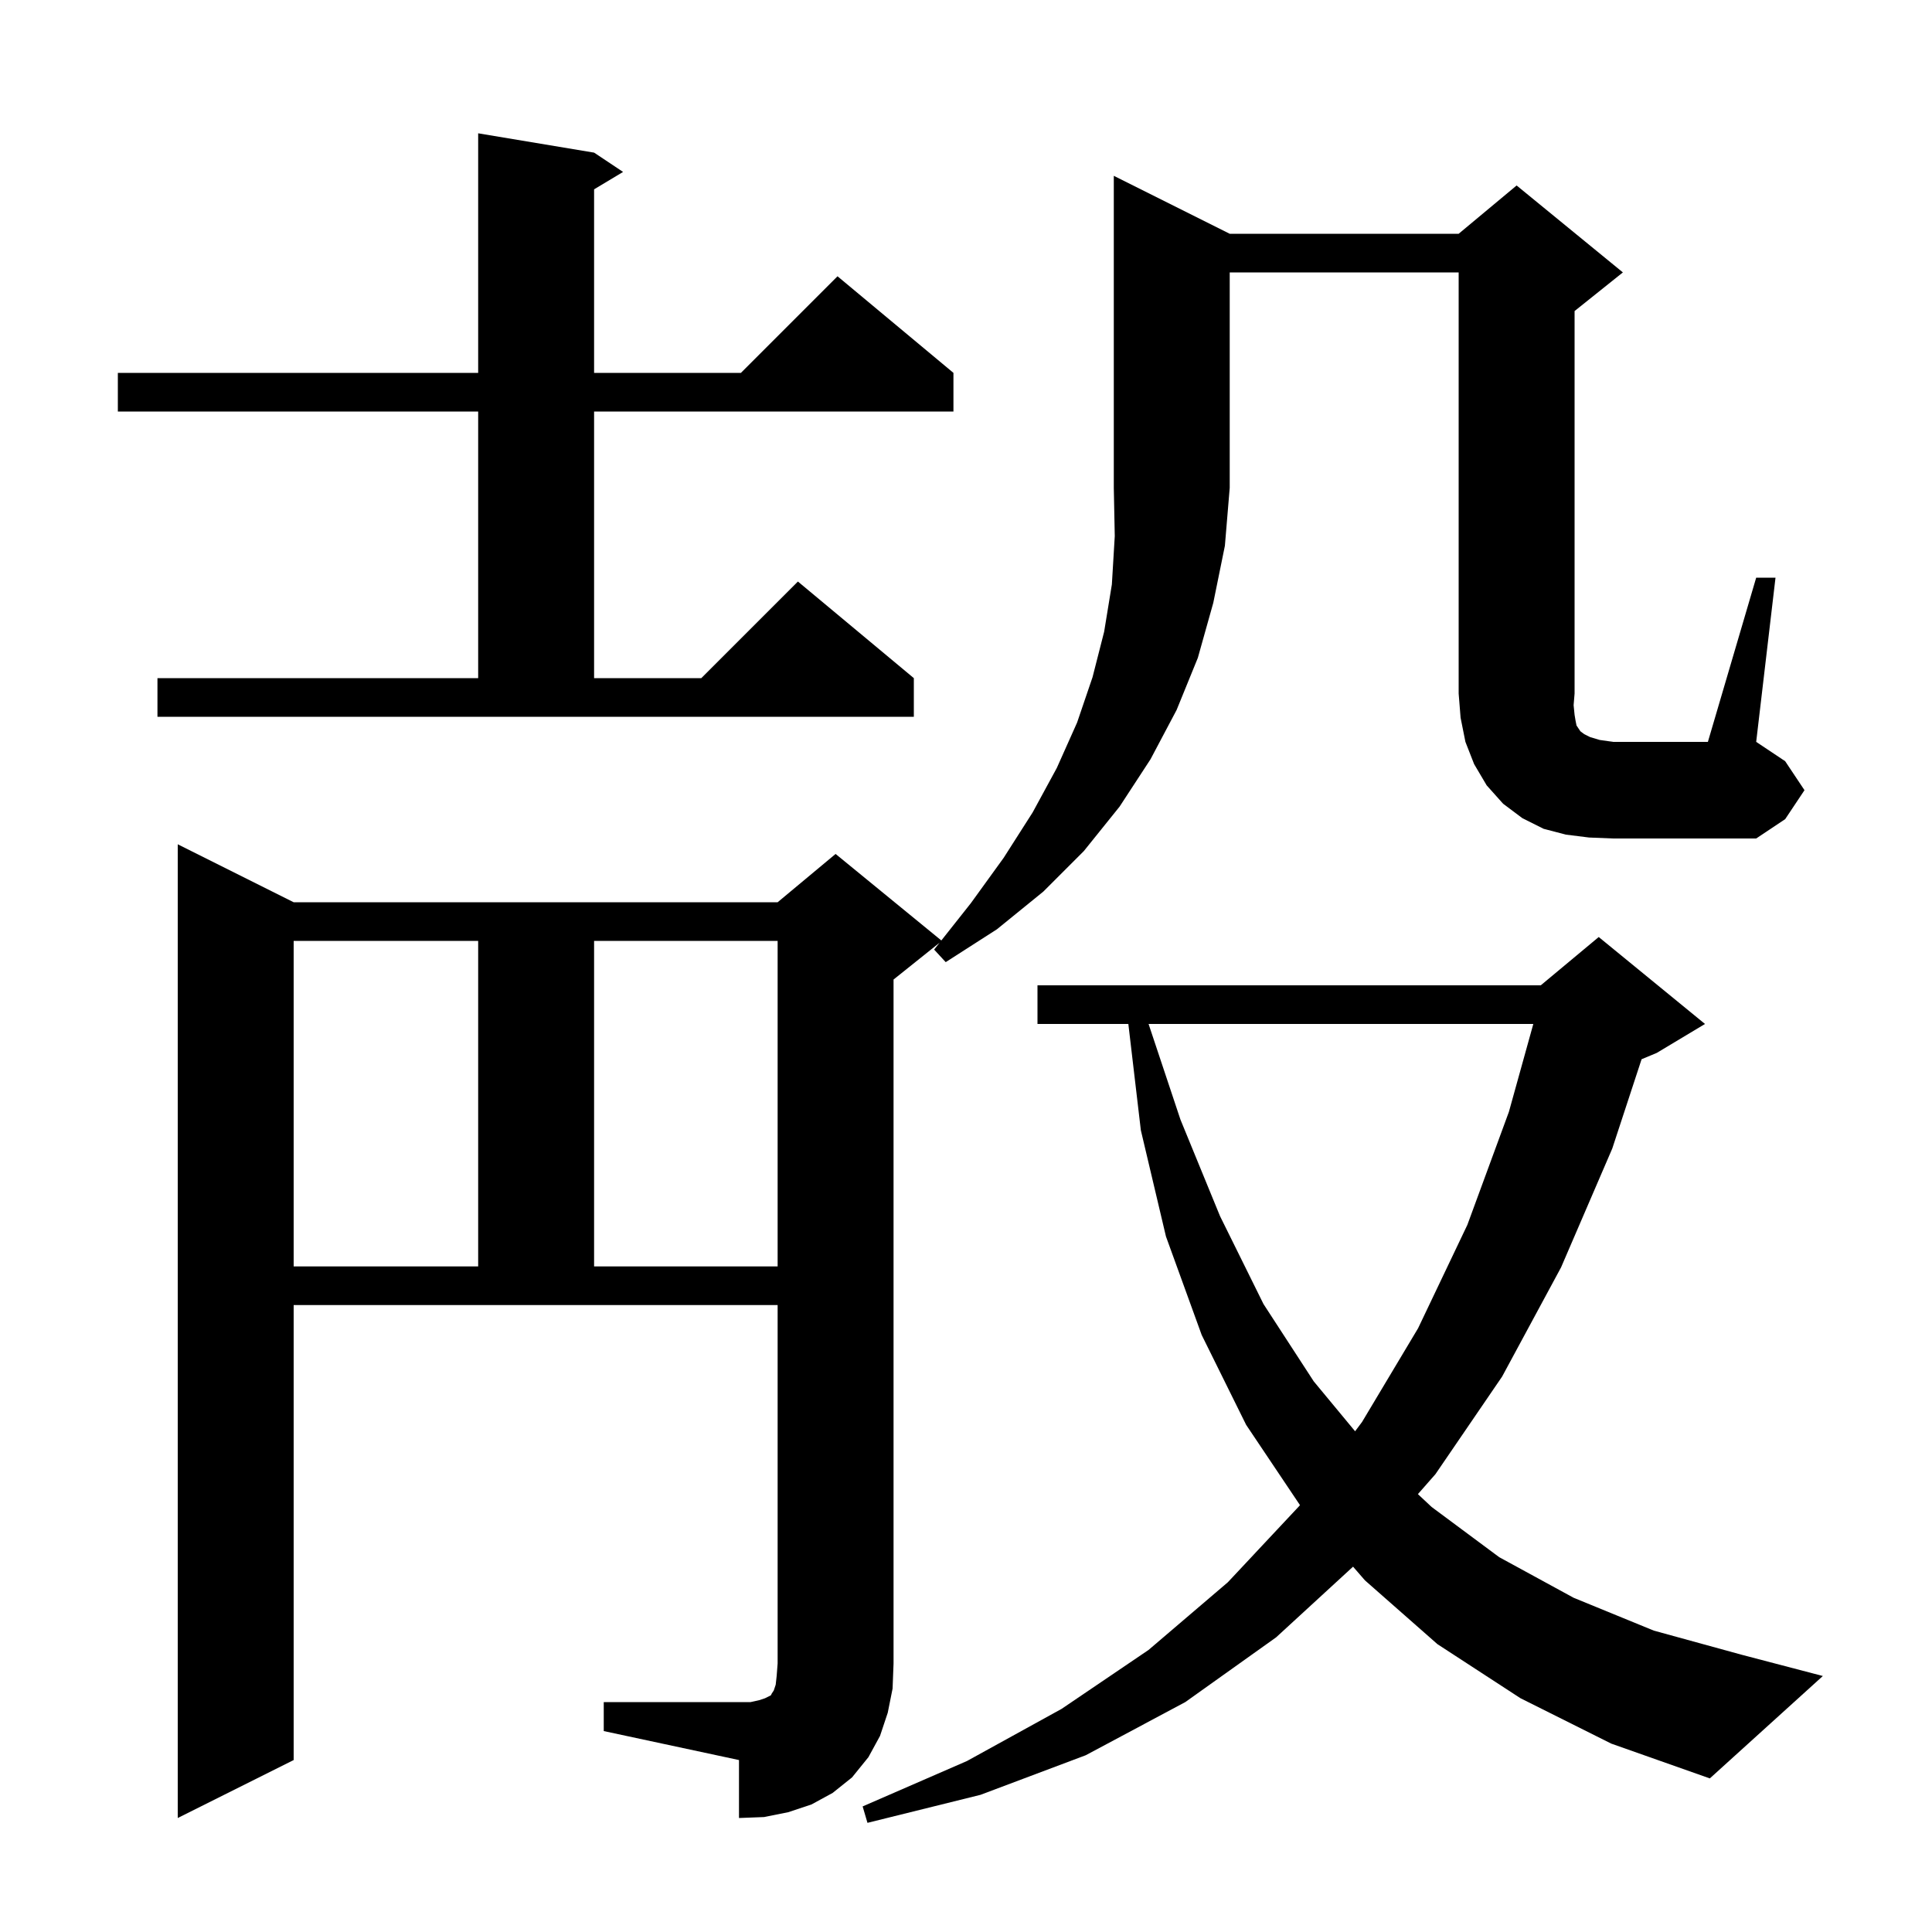 <svg xmlns="http://www.w3.org/2000/svg" xmlns:xlink="http://www.w3.org/1999/xlink" version="1.1" baseProfile="full" viewBox="0 0 200 200" width="200" height="200"><g fill="currentColor"><path d="M 157.4 175.8 L 148.8 170.2 L 141.3 163.6 L 140.068 162.181 L 132.1 169.5 L 122.7 176.2 L 112.4 181.7 L 101.5 185.8 L 89.8 188.7 L 89.3 187.0 L 100.1 182.3 L 109.9 176.9 L 118.9 170.8 L 127.1 163.8 L 134.5 155.9 L 134.57 155.806 L 129.0 147.5 L 124.4 138.2 L 120.7 128.0 L 118.1 117.0 L 116.806 106.0 L 107.4 106.0 L 107.4 102.0 L 159.5 102.0 L 165.5 97.0 L 176.5 106.0 L 171.5 109.0 L 169.937 109.651 L 166.9 118.9 L 161.6 131.2 L 155.5 142.5 L 148.6 152.6 L 146.782 154.671 L 148.2 156.0 L 155.2 161.2 L 162.9 165.4 L 171.2 168.8 L 180.3 171.3 L 188.7 173.5 L 177.0 184.1 L 166.8 180.5 Z M 62.5 176.2 L 77.7 176.2 L 78.6 176.0 L 79.2 175.8 L 79.8 175.5 L 79.9 175.3 L 80.1 175.0 L 80.3 174.4 L 80.4 173.5 L 80.5 172.2 L 80.5 135.1 L 30.4 135.1 L 30.4 182.2 L 18.4 188.2 L 18.4 87.4 L 30.4 93.4 L 80.5 93.4 L 86.5 88.4 L 97.447 97.357 L 100.5 93.5 L 103.9 88.8 L 106.9 84.1 L 109.4 79.5 L 111.5 74.8 L 113.1 70.1 L 114.3 65.4 L 115.1 60.5 L 115.4 55.5 L 115.3 50.5 L 115.3 18.2 L 127.3 24.2 L 151.0 24.2 L 157.0 19.2 L 168.0 28.2 L 163.0 32.2 L 163.0 71.8 L 162.9 73.0 L 163.0 74.0 L 163.1 74.6 L 163.2 75.1 L 163.6 75.7 L 164.0 76.0 L 164.6 76.3 L 165.6 76.6 L 167.0 76.8 L 176.8 76.8 L 181.8 59.8 L 183.8 59.8 L 181.8 76.8 L 184.8 78.8 L 186.8 81.8 L 184.8 84.8 L 181.8 86.8 L 167.0 86.8 L 164.5 86.7 L 162.1 86.4 L 159.8 85.8 L 157.6 84.7 L 155.6 83.2 L 153.9 81.3 L 152.6 79.1 L 151.7 76.8 L 151.2 74.3 L 151.0 71.8 L 151.0 28.2 L 127.3 28.2 L 127.3 50.5 L 126.8 56.5 L 125.6 62.4 L 124.0 68.1 L 121.8 73.5 L 119.1 78.6 L 115.9 83.5 L 112.2 88.1 L 108.0 92.3 L 103.2 96.2 L 97.9 99.6 L 96.7 98.3 L 97.261 97.591 L 92.5 101.4 L 92.5 172.2 L 92.4 174.8 L 91.9 177.3 L 91.1 179.7 L 89.9 181.9 L 88.2 184.0 L 86.2 185.6 L 84.0 186.8 L 81.6 187.6 L 79.1 188.1 L 76.5 188.2 L 76.5 182.2 L 62.5 179.2 Z M 118.9 106.0 L 122.2 115.9 L 126.3 125.9 L 130.8 135.0 L 136.0 143.0 L 140.279 148.165 L 141.0 147.2 L 146.8 137.5 L 151.9 126.8 L 156.2 115.1 L 158.728 106.0 Z M 30.4 97.4 L 30.4 131.1 L 49.5 131.1 L 49.5 97.4 Z M 61.5 97.4 L 61.5 131.1 L 80.5 131.1 L 80.5 97.4 Z M 16.3 70.2 L 49.5 70.2 L 49.5 42.6 L 12.2 42.6 L 12.2 38.6 L 49.5 38.6 L 49.5 13.8 L 61.5 15.8 L 64.5 17.8 L 61.5 19.6 L 61.5 38.6 L 76.7 38.6 L 86.7 28.6 L 98.7 38.6 L 98.7 42.6 L 61.5 42.6 L 61.5 70.2 L 72.6 70.2 L 82.6 60.2 L 94.6 70.2 L 94.6 74.2 L 16.3 74.2 Z "/></g></svg>